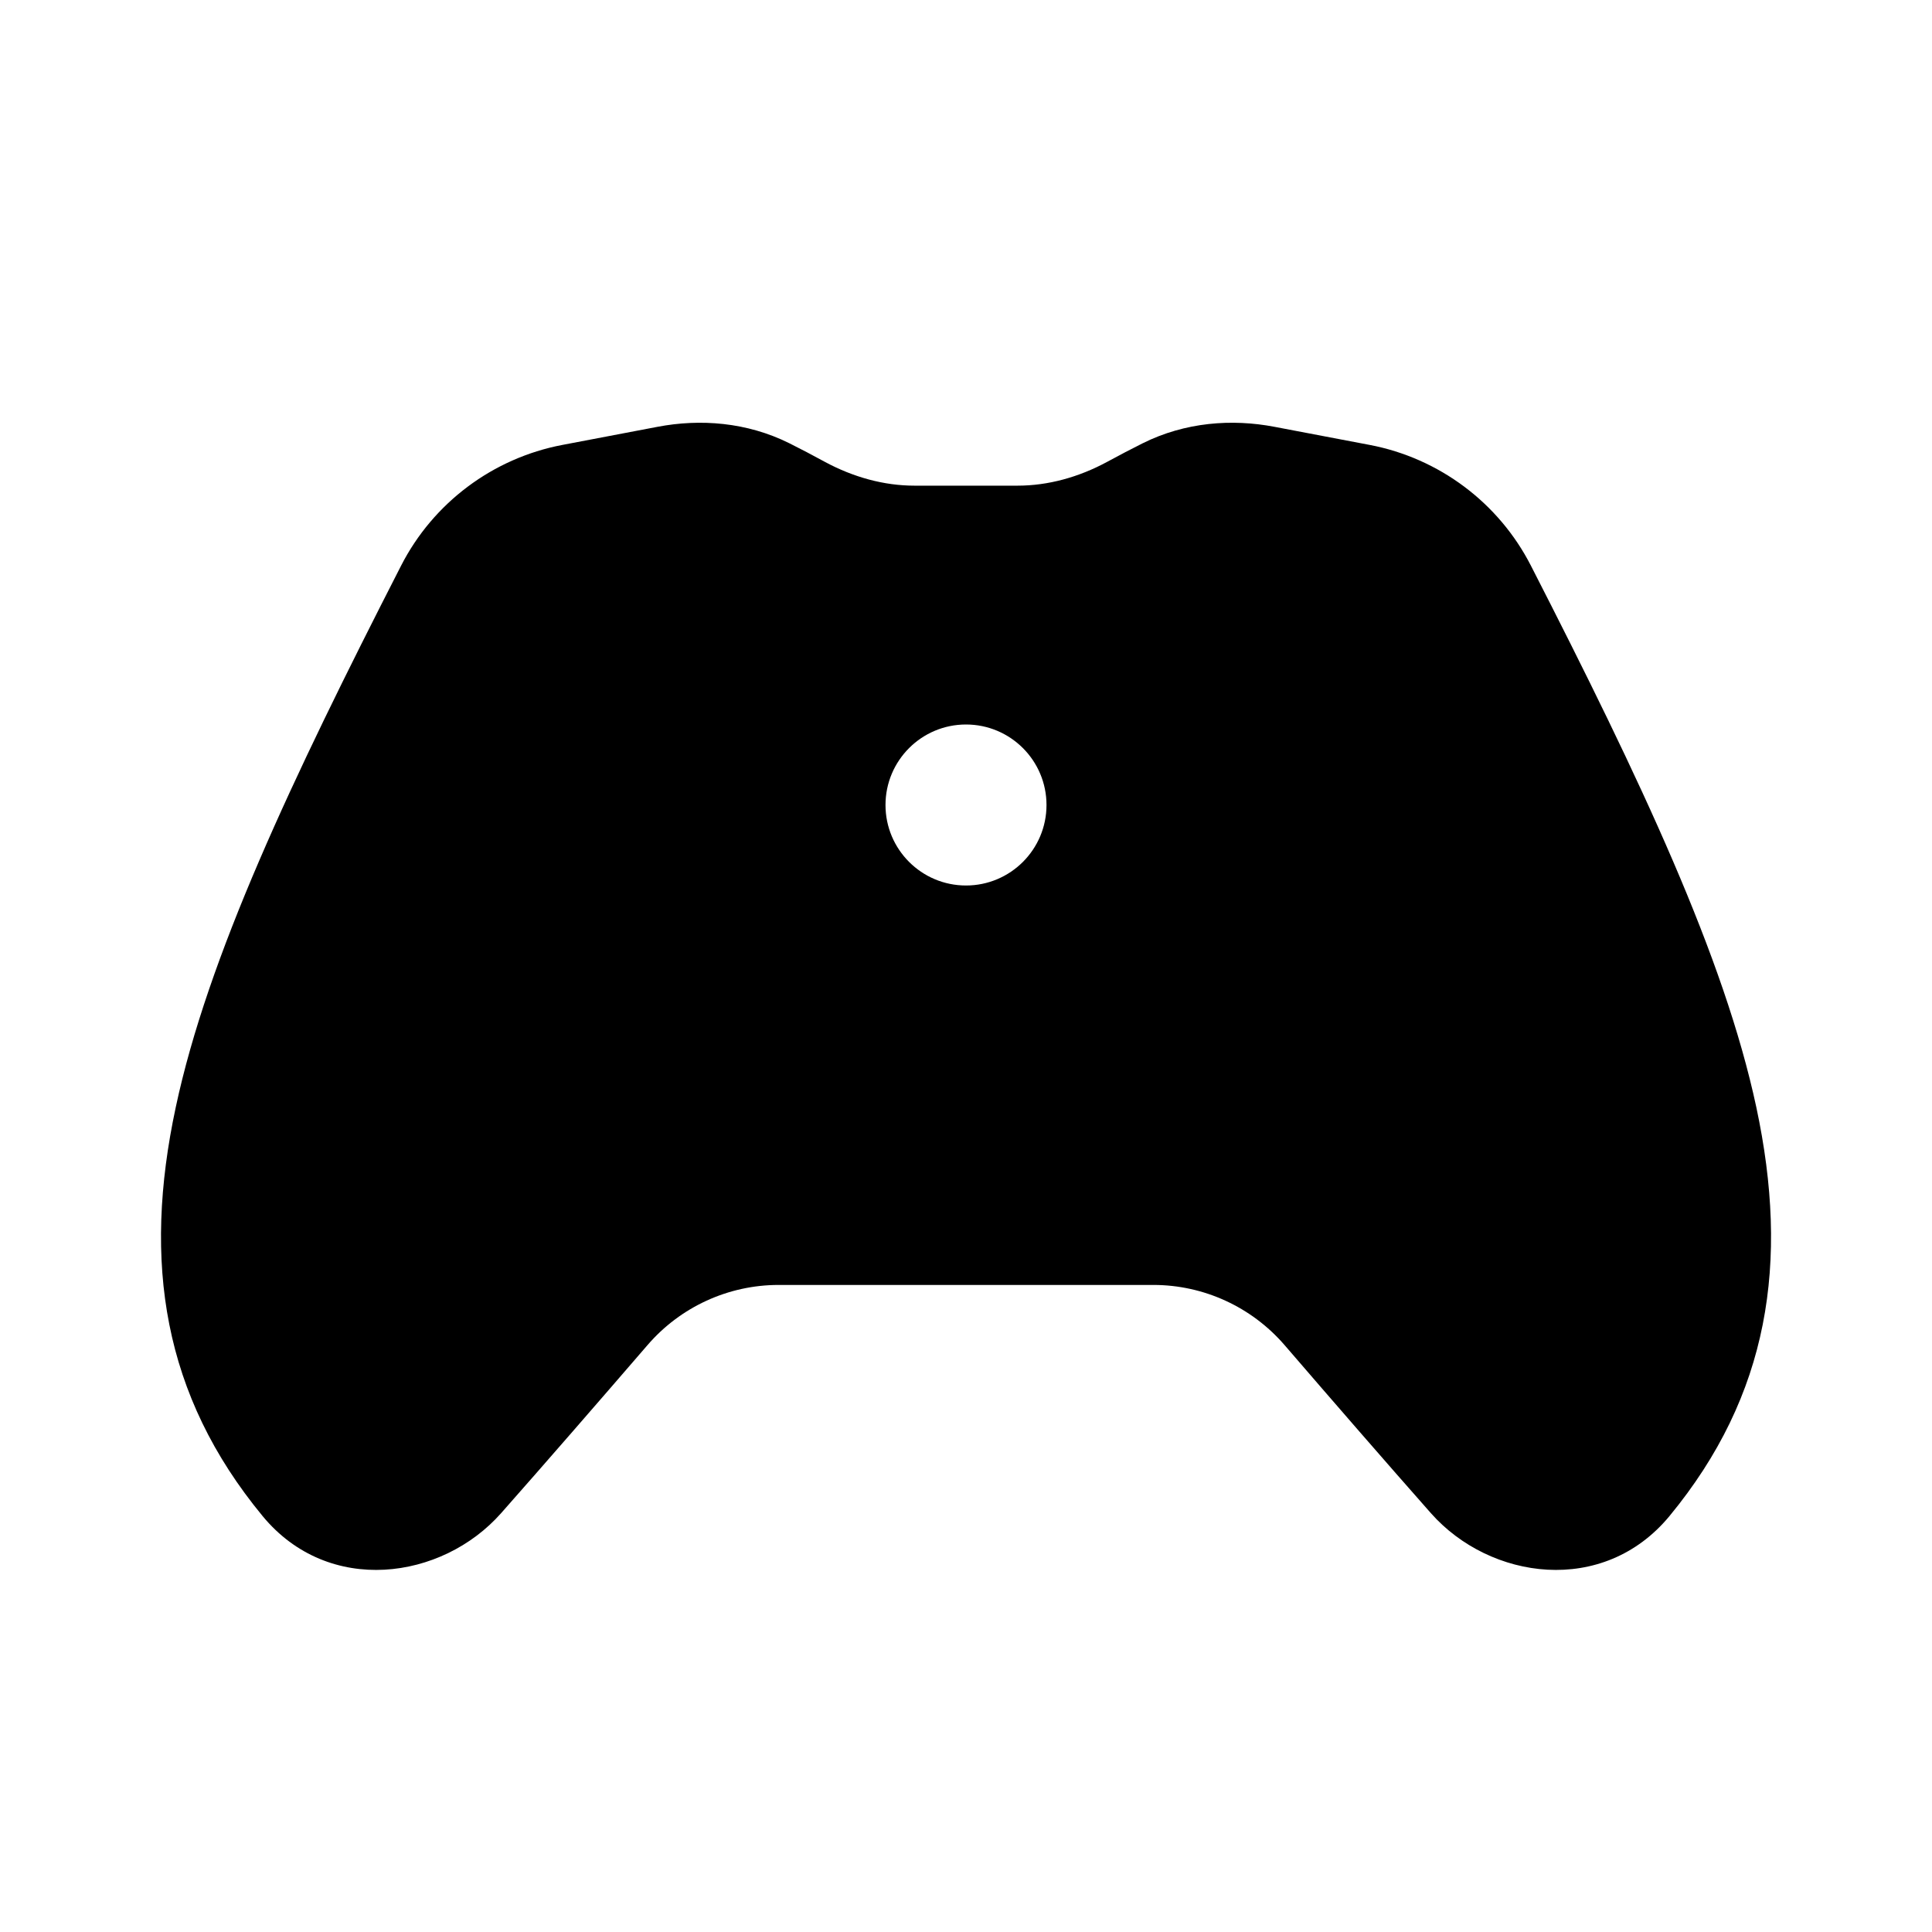 <svg xmlns="http://www.w3.org/2000/svg" viewBox="0 0 24 24" fill="none"><path d="M9.807 5.507C9.278 5.243 8.697 5.201 8.168 5.302L6.986 5.527C6.124 5.691 5.382 6.245 4.982 7.028C3.615 9.7 2.581 11.889 2.183 13.756C1.771 15.682 2.023 17.331 3.262 18.833C4.083 19.828 5.492 19.627 6.225 18.797C6.784 18.164 7.42 17.432 8.043 16.71C8.452 16.235 9.047 15.962 9.672 15.962H14.328C14.953 15.962 15.548 16.235 15.958 16.71C16.58 17.432 17.216 18.164 17.775 18.797C18.509 19.627 19.917 19.828 20.739 18.833C21.978 17.331 22.229 15.682 21.818 13.756C21.419 11.889 20.386 9.7 19.018 7.028C18.618 6.245 17.876 5.691 17.015 5.527L15.832 5.302C15.303 5.201 14.723 5.243 14.194 5.507C14.05 5.579 13.903 5.656 13.754 5.737C13.399 5.929 13.018 6.033 12.641 6.033H11.359C10.983 6.033 10.602 5.929 10.246 5.737C10.098 5.656 9.951 5.579 9.807 5.507ZM12 11C11.448 11 11 10.552 11 10C11 9.448 11.448 9 12 9C12.552 9 13 9.448 13 10C13 10.552 12.552 11 12 11Z" fill="currentColor"/></svg>